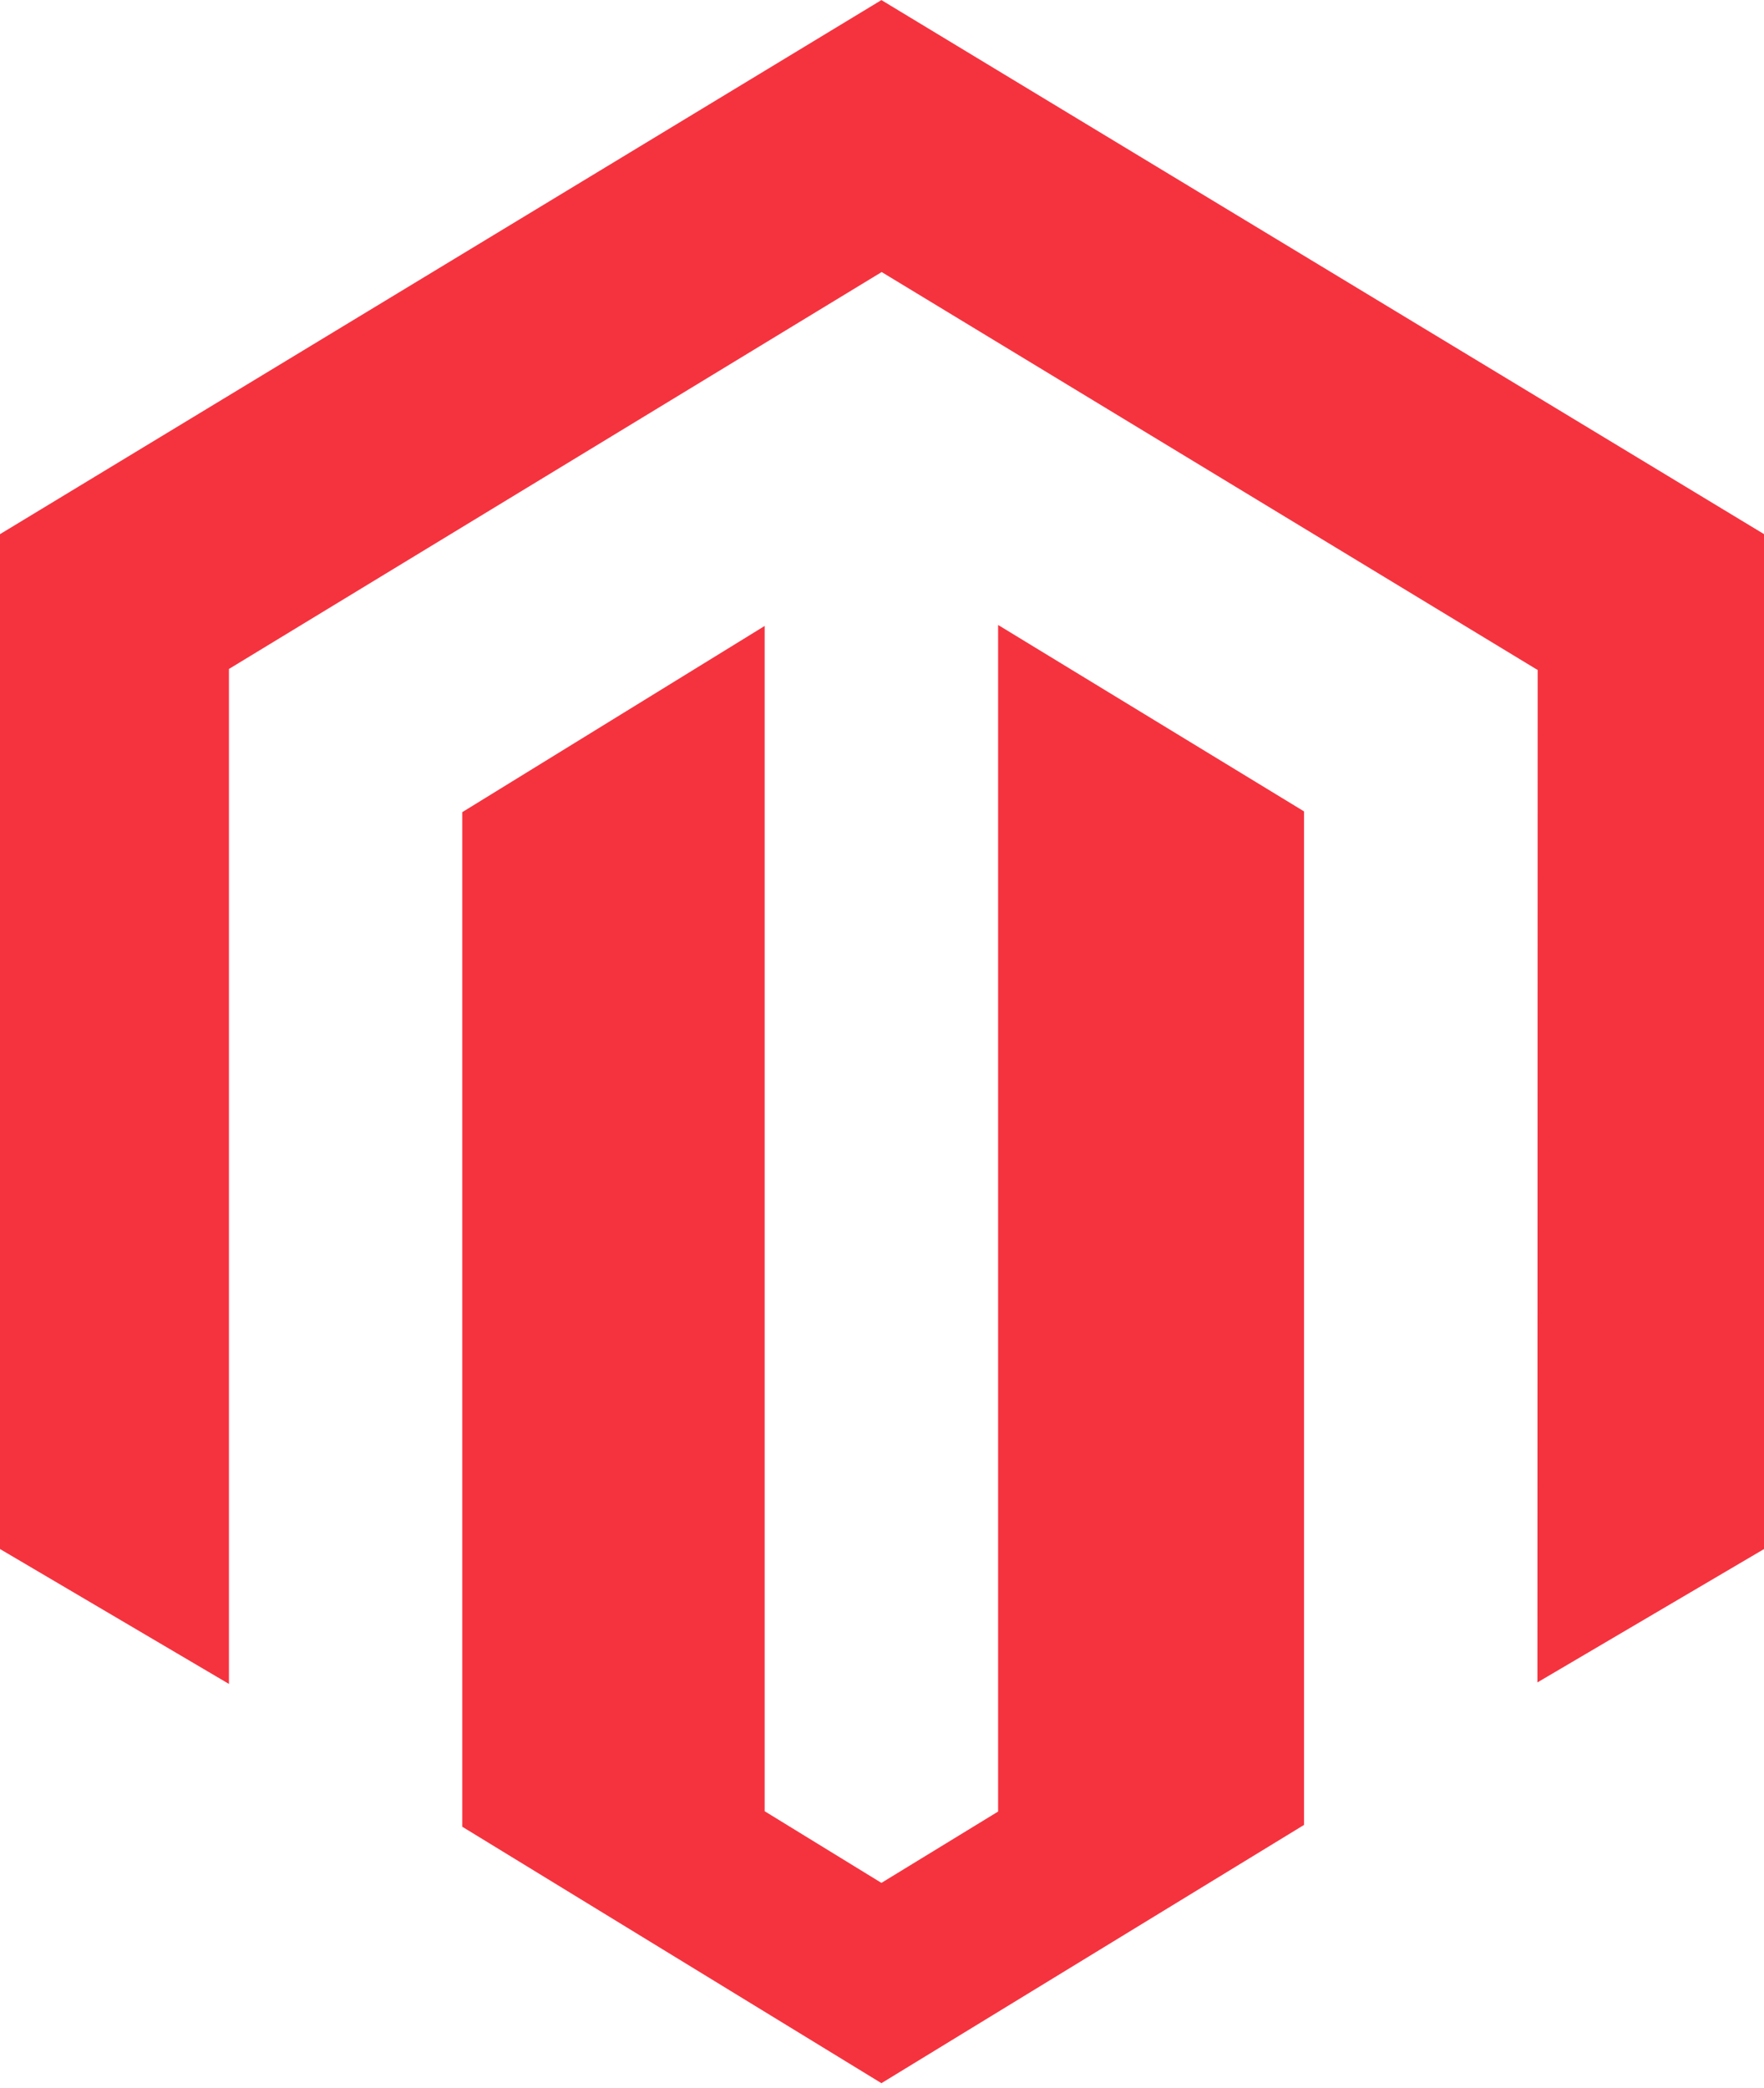 <svg xmlns="http://www.w3.org/2000/svg" viewBox="0 0 2112 2500"><path d="M1195 748.2v1420.6l-139.7 85.4-139.8-85.8v-1419l-362 222.9V2187l501.8 307 506-309.2V971.4L1195 748.2zM1055.3.1L0 639.5v1215L274.1 2016V800.9l781.5-475.2 782.2 474.5 3.2 1.8-.3 1212.2 271.4-159.7v-1215L1055.3.1z" fill="#f5333f"/></svg>

